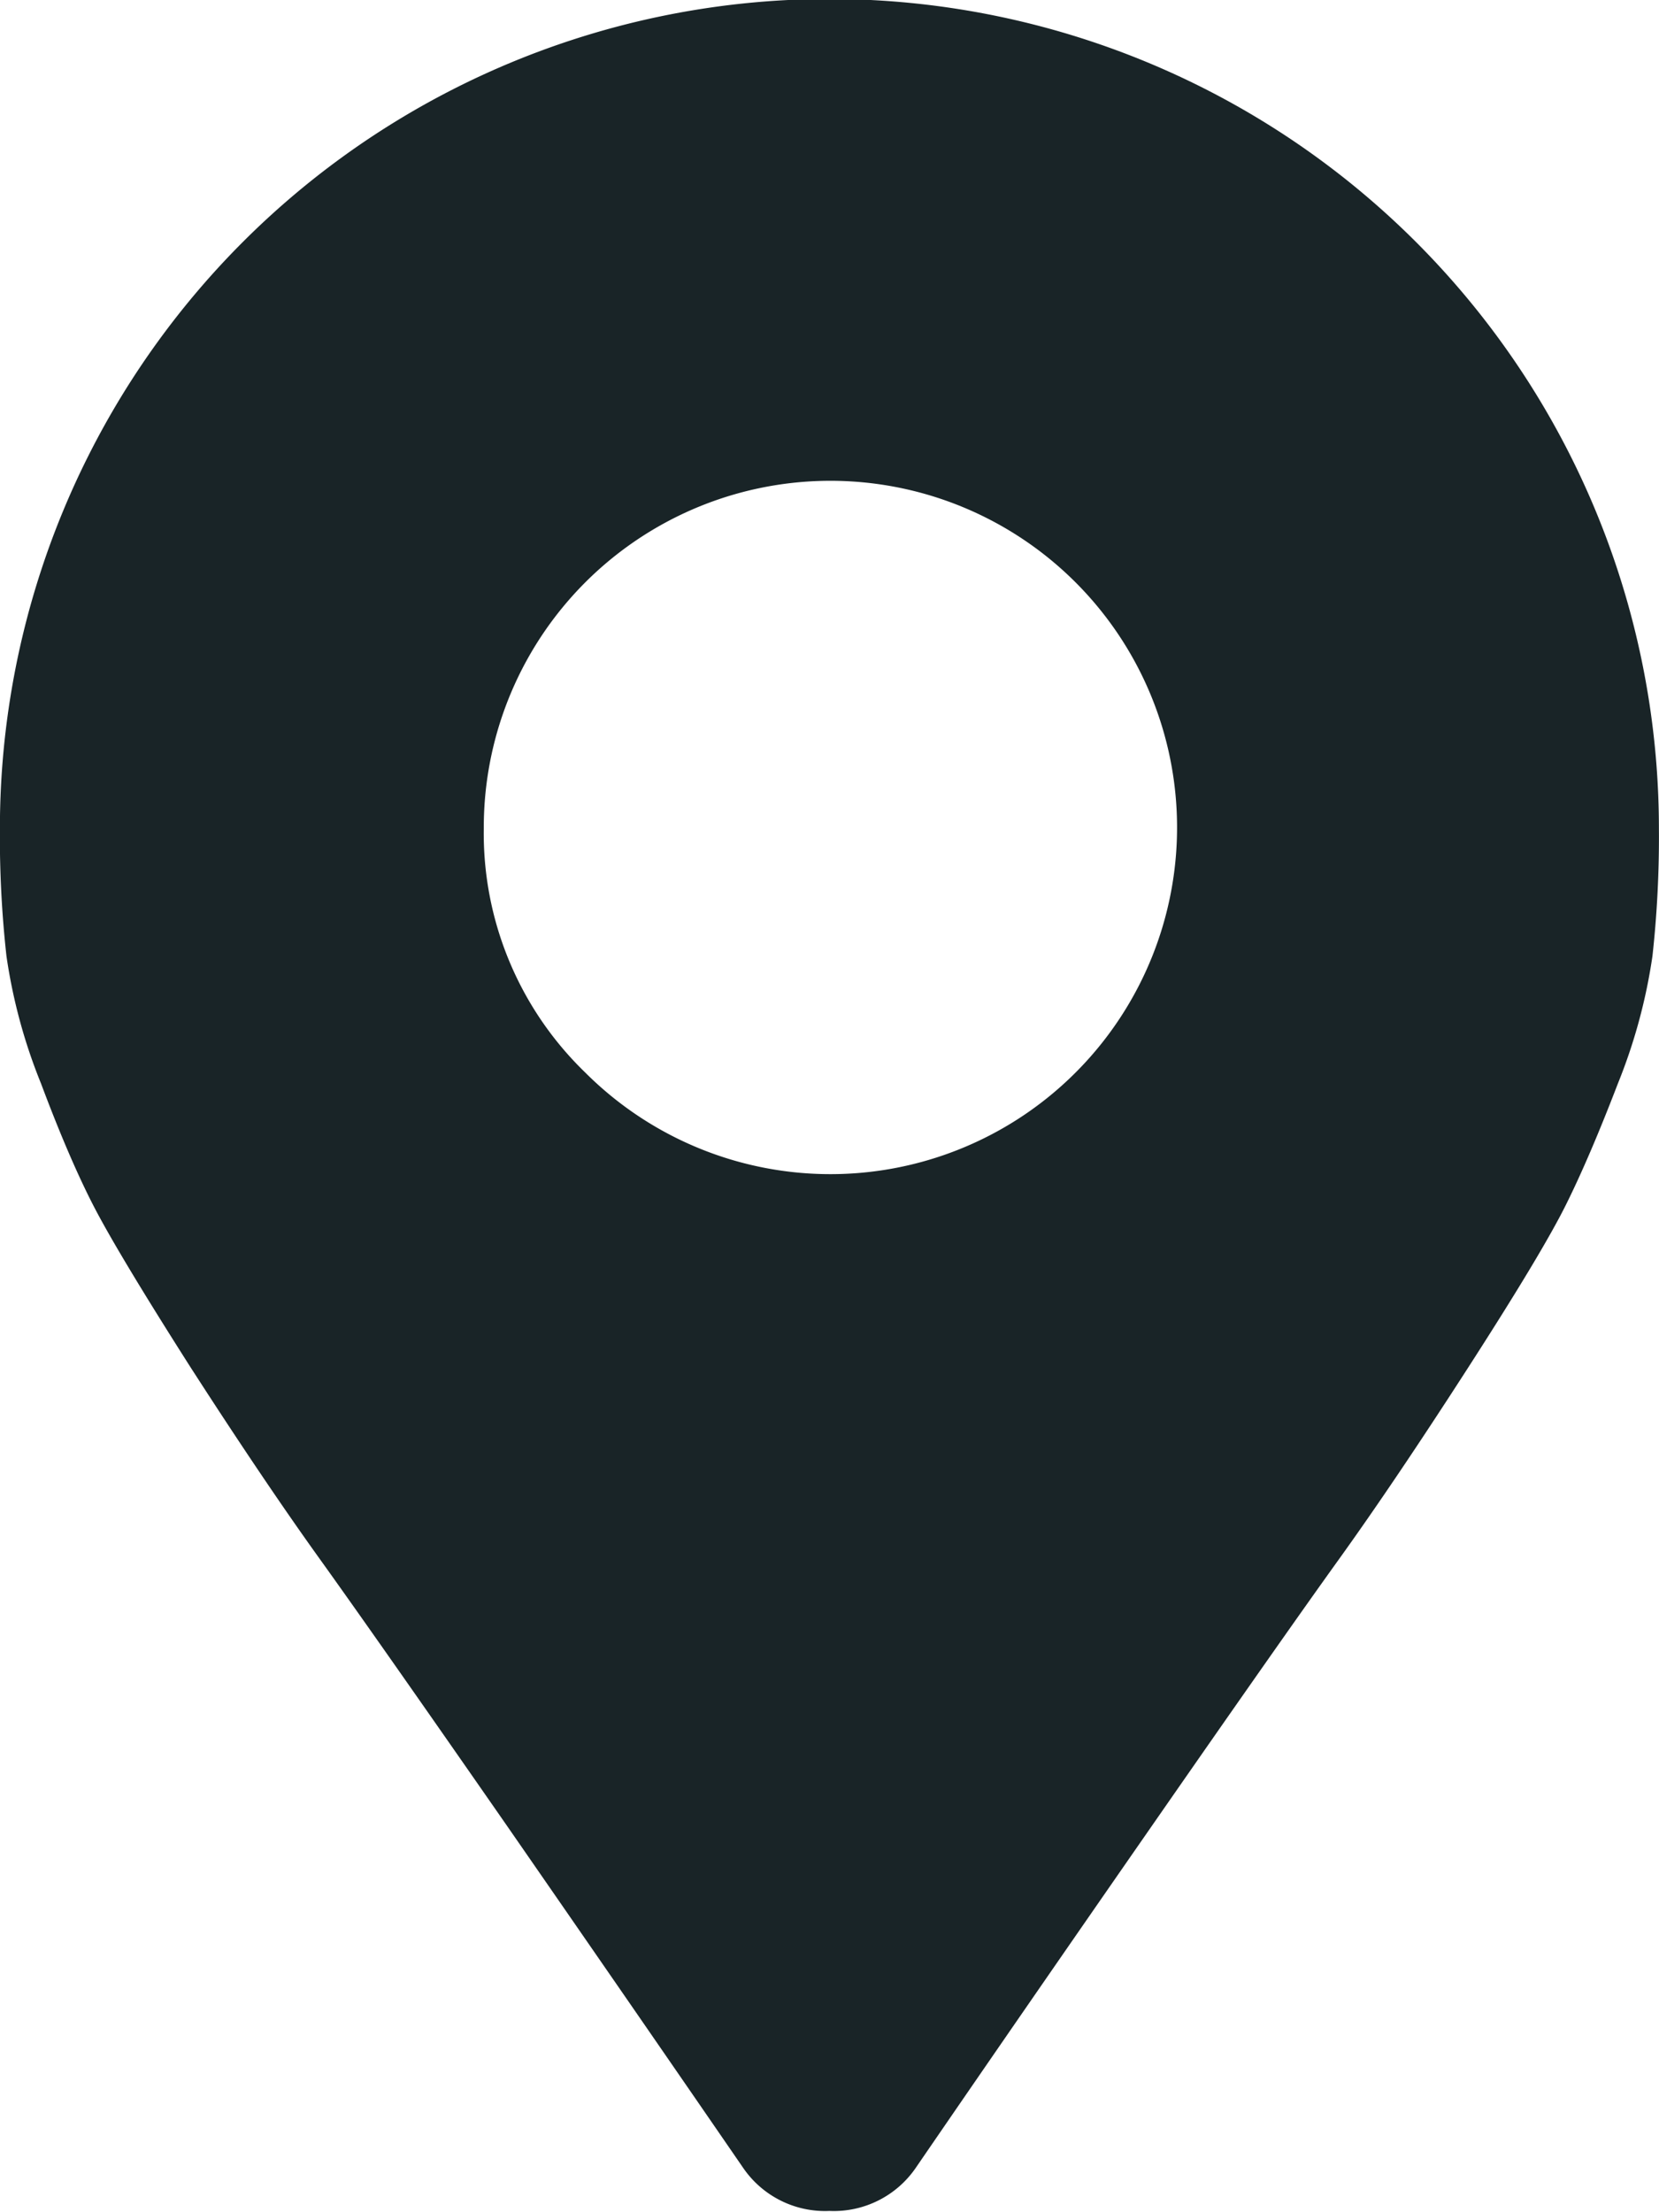 <svg xmlns="http://www.w3.org/2000/svg" width="18" height="24" viewBox="0 0 18 24">
  <defs>
    <style>
      #micon {
        fill: #192427;
        fill-rule: evenodd;
      }
    </style>
  </defs>
  <path id="micon" d="M298.718,875.767a1.078,1.078,0,0,0,.938-0.469q1.125-1.641,2.555-3.7t2.039-2.906q0.607-.845,1.406-2.086t1.055-1.758q0.256-.515.562-1.312a5.979,5.979,0,0,0,.375-1.383,11.754,11.754,0,0,0,.07-1.383,9,9,0,1,0-18,0,11.733,11.733,0,0,0,.071,1.383,5.929,5.929,0,0,0,.375,1.383q0.3,0.8.562,1.312t1.055,1.758q0.8,1.242,1.406,2.086t2.039,2.906q1.429,2.063,2.555,3.7A1.076,1.076,0,0,0,298.718,875.767Zm-3.75-15a3.761,3.761,0,1,1,1.1,2.649A3.608,3.608,0,0,1,294.968,860.767Z" transform="translate(-289.719 -851.781)"/>
</svg>
